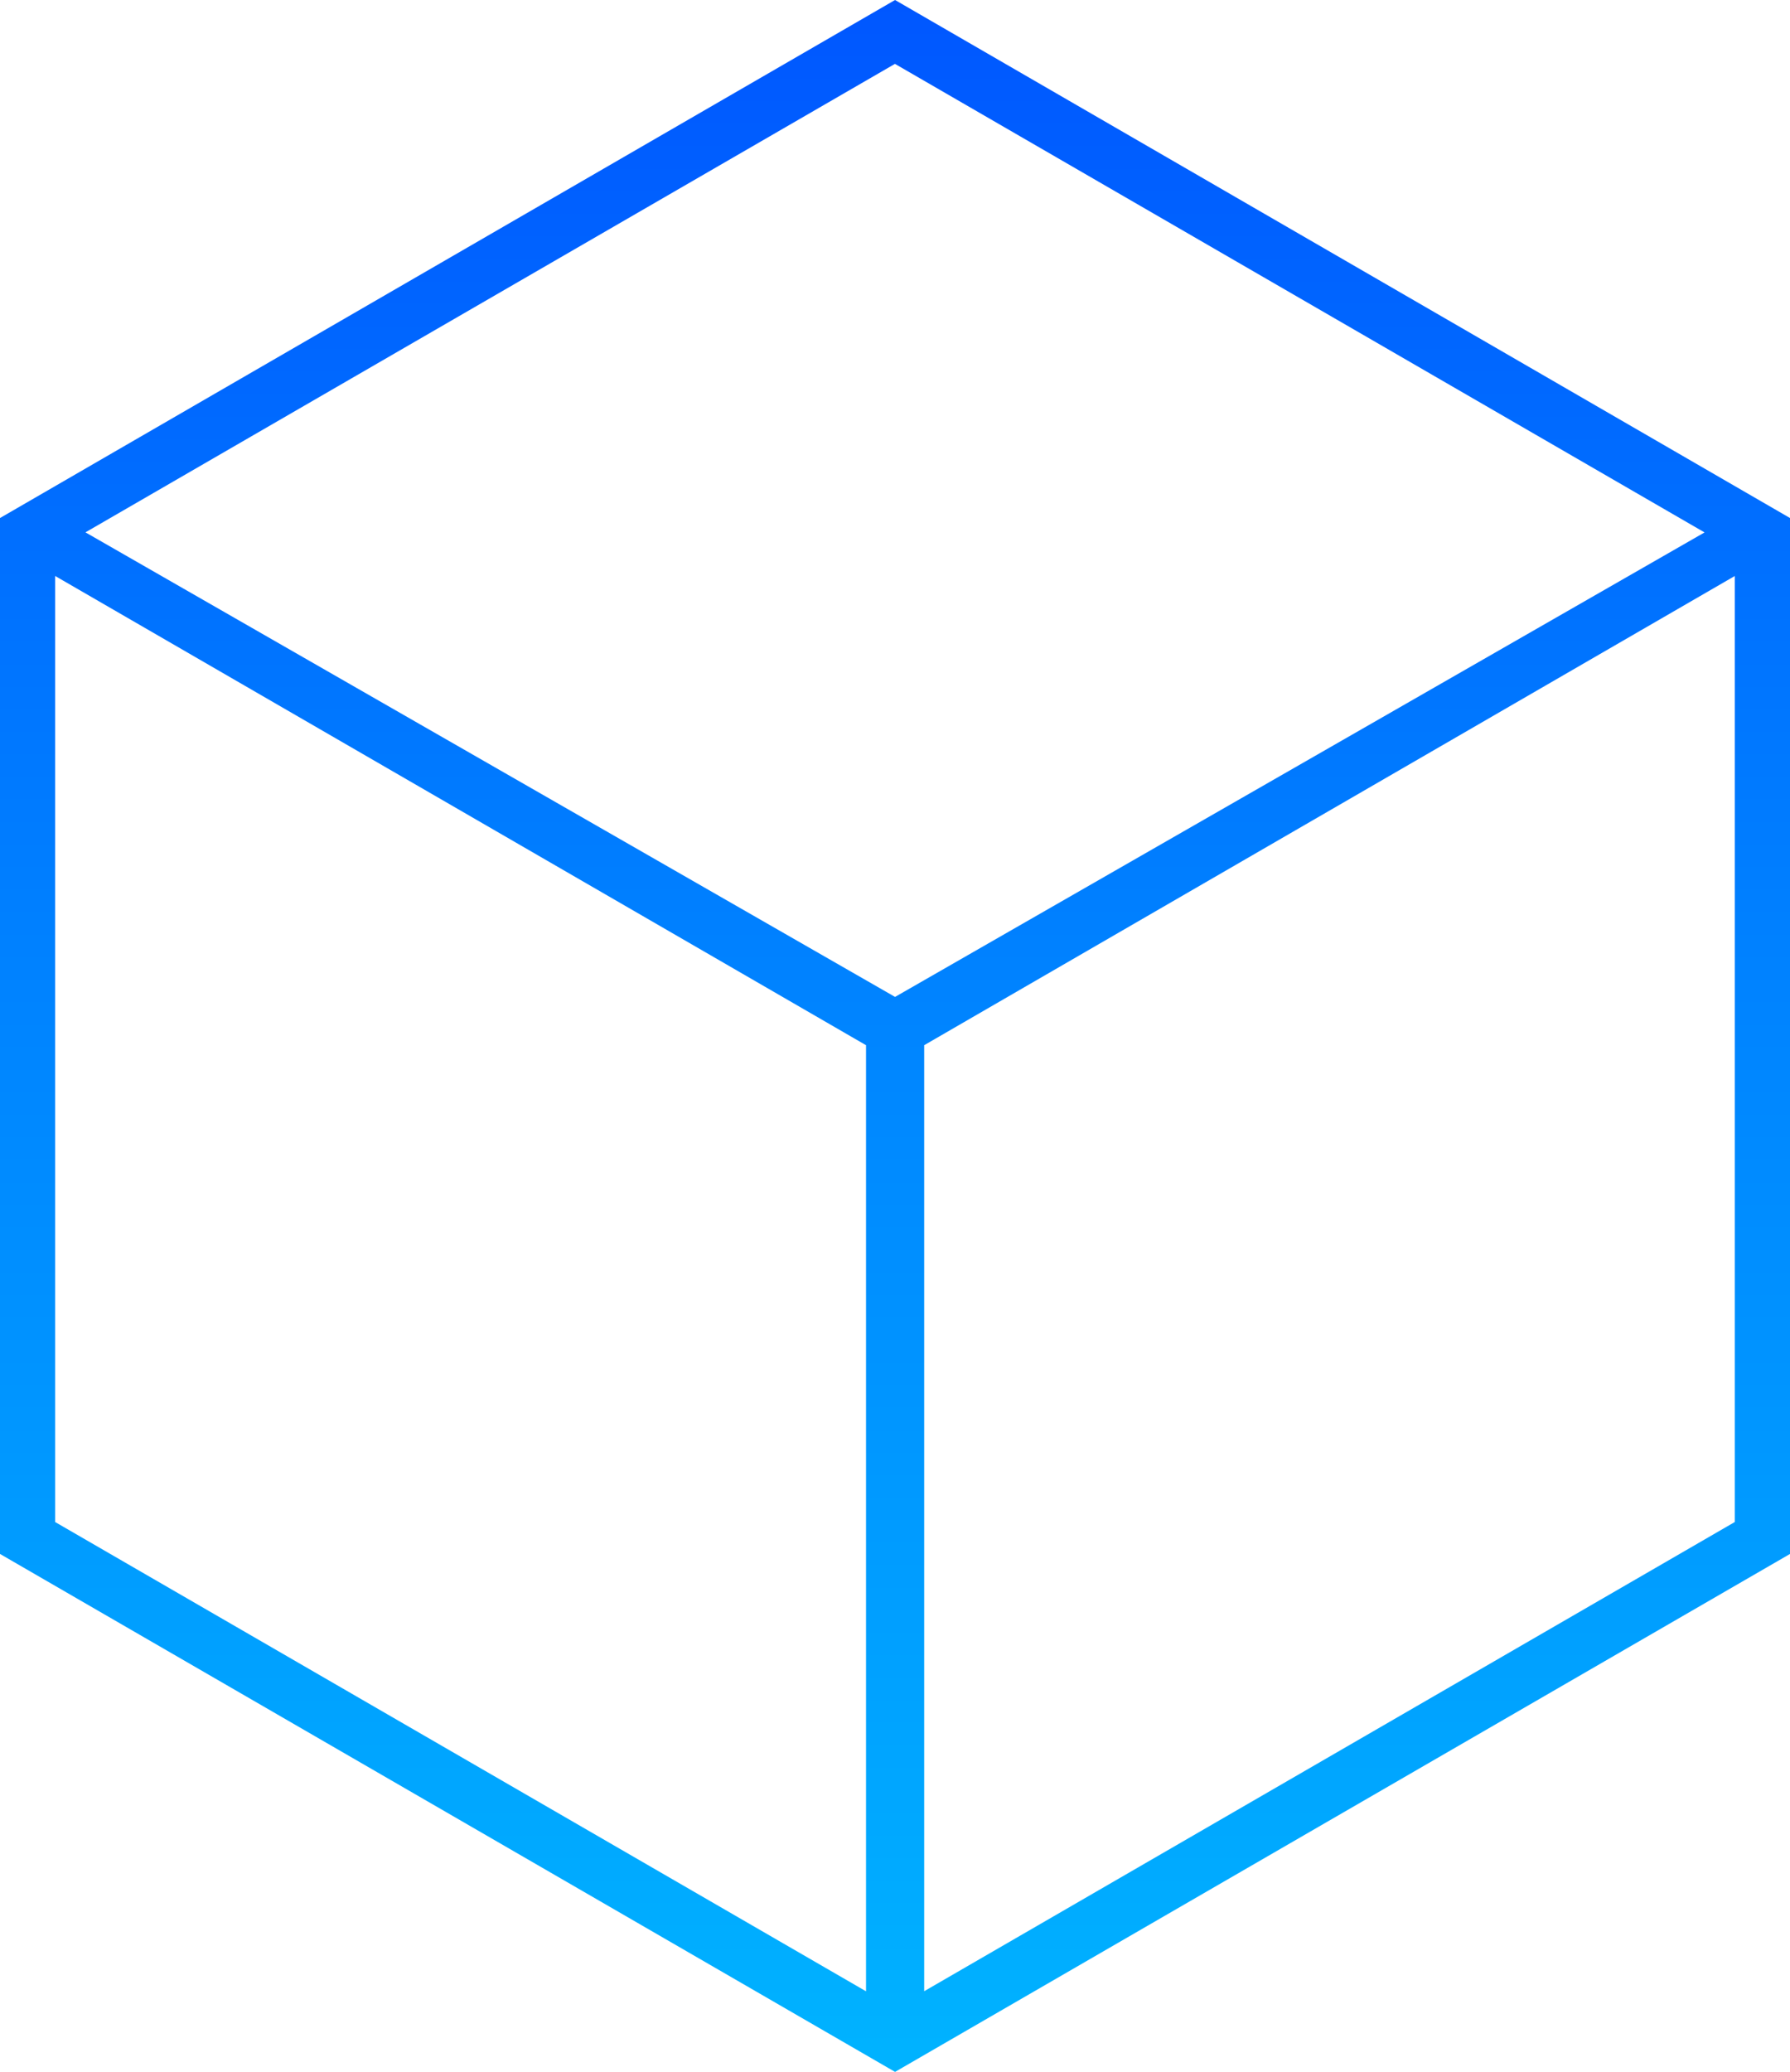<svg width="70" height="81" viewBox="0 0 70 81" fill="none" xmlns="http://www.w3.org/2000/svg" xmlns:xlink="http://www.w3.org/1999/xlink">
	<desc>
			Created with Pixso.
	</desc>
	<defs>
		<linearGradient id="paint_linear_275_906_0" x1="35" y1="81" x2="35" y2="0" gradientUnits="userSpaceOnUse">
			<stop stop-color="#00B3FF"/>
			<stop offset="1" stop-color="#0057FF"/>
		</linearGradient>
	</defs>
	<path id="Vector" d="M35.002 81L0 60.751L0 20.252L35.002 0L70 20.252L70 60.751L35.002 81ZM67.84 22.519L36.141 40.862L36.141 77.846L67.84 59.503L67.84 22.519ZM33.867 77.849L33.867 40.862L2.156 22.517L2.156 59.503L33.867 77.849ZM3.342 20.812L35.002 38.974L66.658 20.815L34.998 2.497L3.342 20.812Z" fill="url(#paint_linear_275_906_0)" fill-opacity="1" fill-rule="evenodd"/>
</svg>
